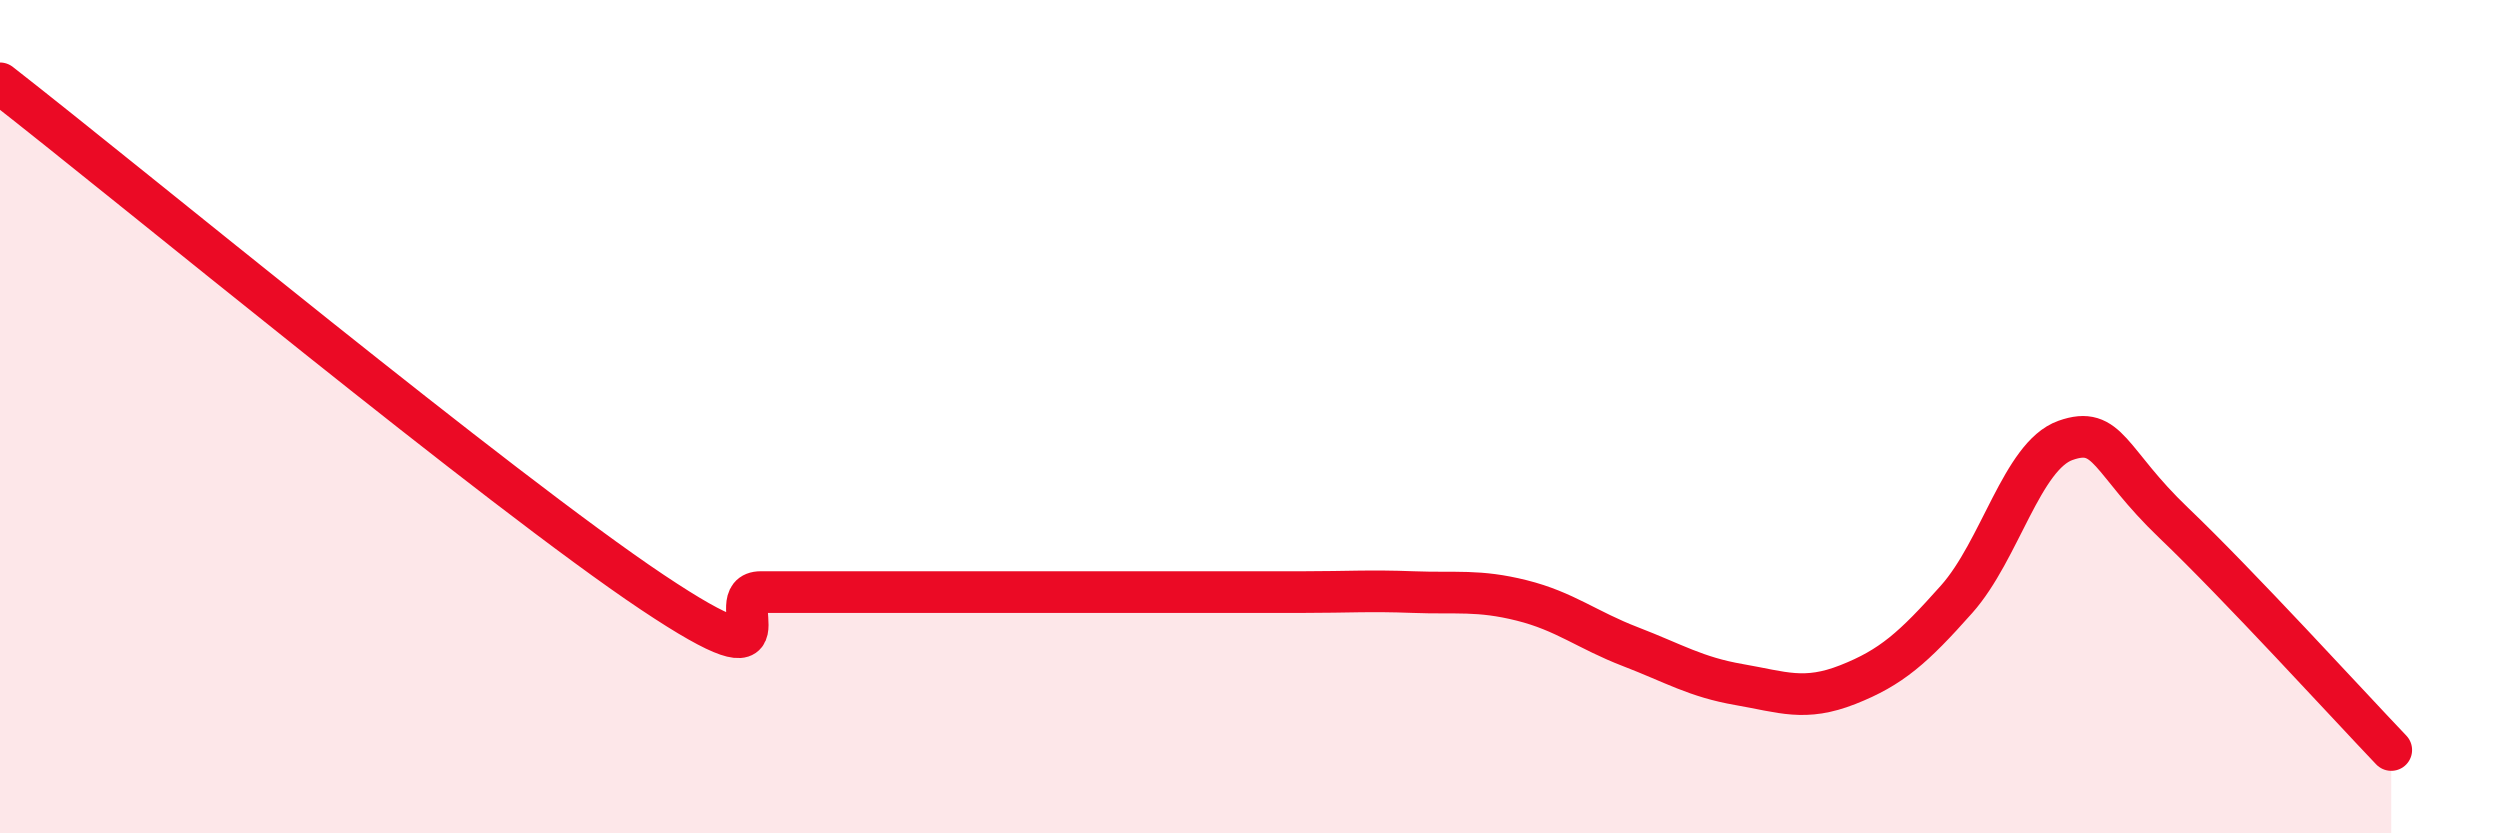 
    <svg width="60" height="20" viewBox="0 0 60 20" xmlns="http://www.w3.org/2000/svg">
      <path
        d="M 0,2 C 3.13,4.44 12,11.77 15.65,14.21 C 19.3,16.65 17.22,14.21 18.26,14.21 C 19.3,14.21 19.83,14.21 20.87,14.21 C 21.91,14.21 22.44,14.21 23.48,14.21 C 24.52,14.21 25.05,14.21 26.09,14.21 C 27.13,14.21 27.66,14.21 28.7,14.21 C 29.74,14.21 30.26,14.21 31.3,14.21 C 32.34,14.21 32.87,14.17 33.91,14.21 C 34.95,14.25 35.48,14.15 36.52,14.41 C 37.56,14.67 38.09,15.12 39.13,15.52 C 40.17,15.92 40.7,16.25 41.74,16.43 C 42.78,16.61 43.31,16.84 44.35,16.43 C 45.39,16.02 45.92,15.55 46.96,14.38 C 48,13.21 48.53,10.94 49.57,10.57 C 50.61,10.2 50.61,11.06 52.17,12.55 C 53.73,14.04 56.35,16.91 57.39,18L57.39 20L0 20Z"
        fill="#EB0A25"
        opacity="0.1"
        stroke-linecap="round"
        stroke-linejoin="round"
      />
      <path
        d="M 0,2 C 3.13,4.44 12,11.77 15.65,14.21 C 19.3,16.65 17.22,14.21 18.26,14.21 C 19.3,14.21 19.83,14.21 20.87,14.21 C 21.91,14.21 22.44,14.21 23.48,14.21 C 24.52,14.21 25.05,14.21 26.09,14.21 C 27.13,14.21 27.66,14.21 28.7,14.21 C 29.74,14.21 30.26,14.21 31.3,14.21 C 32.34,14.21 32.87,14.17 33.91,14.21 C 34.95,14.25 35.48,14.15 36.52,14.41 C 37.56,14.67 38.09,15.12 39.13,15.52 C 40.17,15.92 40.7,16.25 41.74,16.43 C 42.78,16.61 43.31,16.84 44.35,16.43 C 45.39,16.02 45.92,15.55 46.96,14.38 C 48,13.21 48.53,10.94 49.57,10.57 C 50.61,10.2 50.61,11.06 52.17,12.55 C 53.73,14.04 56.35,16.91 57.39,18"
        stroke="#EB0A25"
        stroke-width="1"
        fill="none"
        stroke-linecap="round"
        stroke-linejoin="round"
      />
    </svg>
  